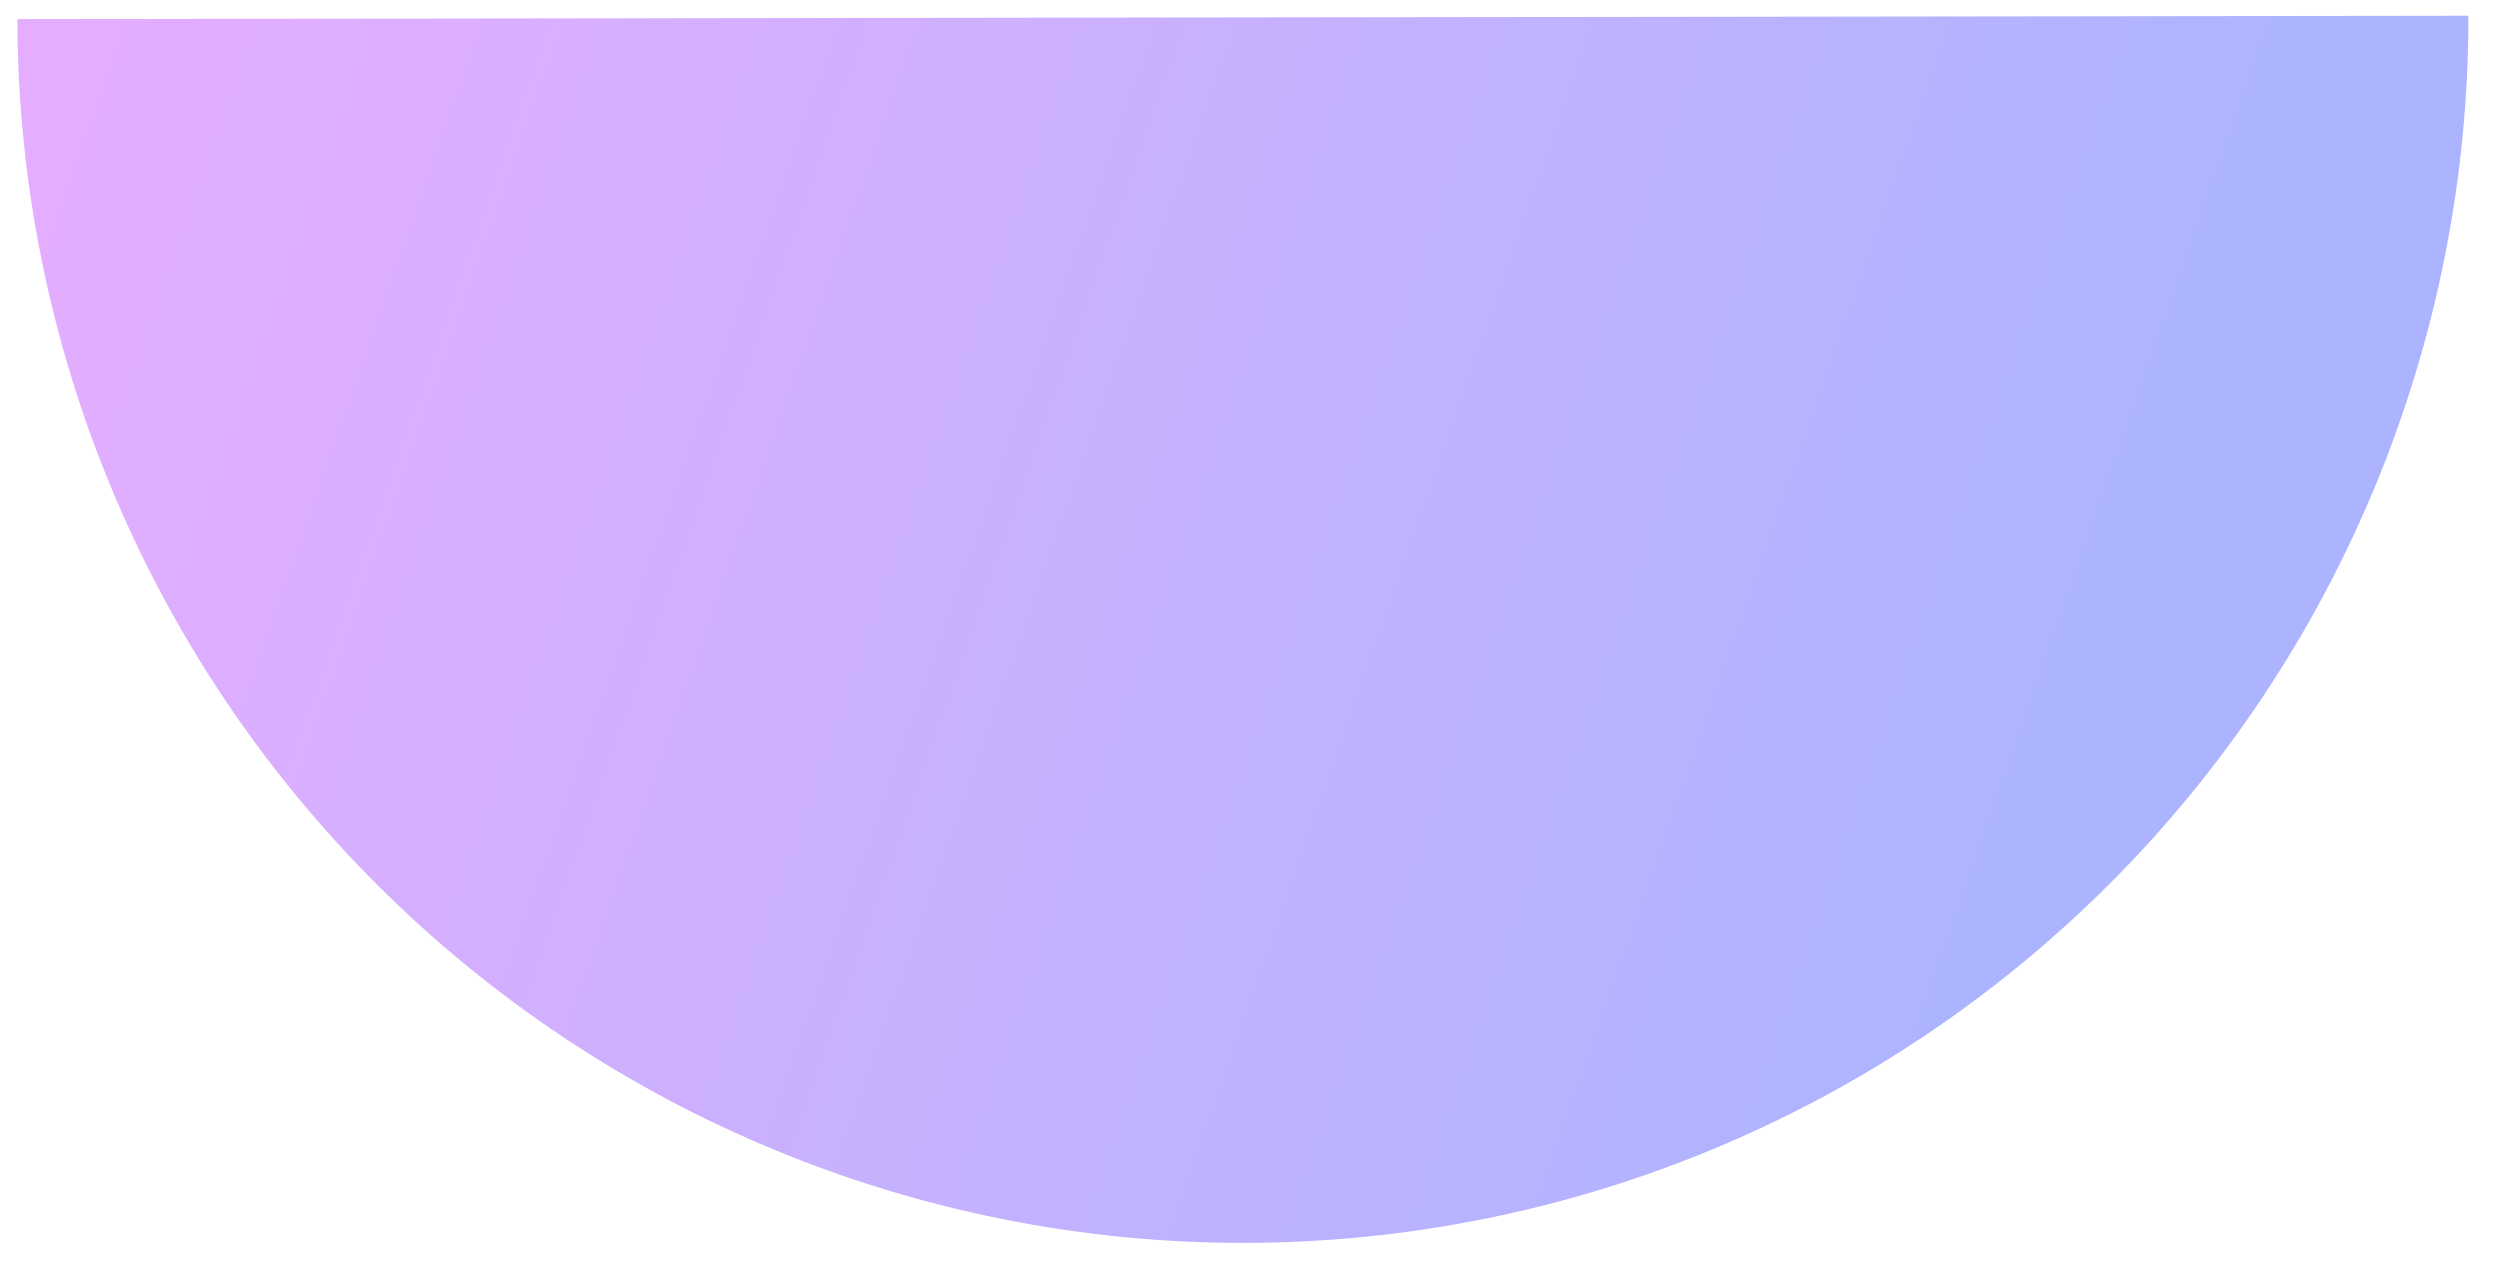 <svg width="51" height="26" viewBox="0 0 51 26" fill="none" xmlns="http://www.w3.org/2000/svg">
<path d="M0.355 0.39C0.364 7.02 3.007 13.375 7.702 18.057C12.397 22.739 18.759 25.364 25.39 25.355C32.02 25.346 38.375 22.703 43.057 18.009C47.739 13.314 50.364 6.951 50.355 0.321L25.355 0.355L0.355 0.39Z" fill="url(#paint0_linear_129_424)"/>
<defs>
<linearGradient id="paint0_linear_129_424" x1="7.653" y1="-17.298" x2="48.012" y2="-3.155" gradientUnits="userSpaceOnUse">
<stop stop-color="#E5ADFF"/>
<stop offset="1" stop-color="#ADB4FF"/>
</linearGradient>
</defs>
</svg>
